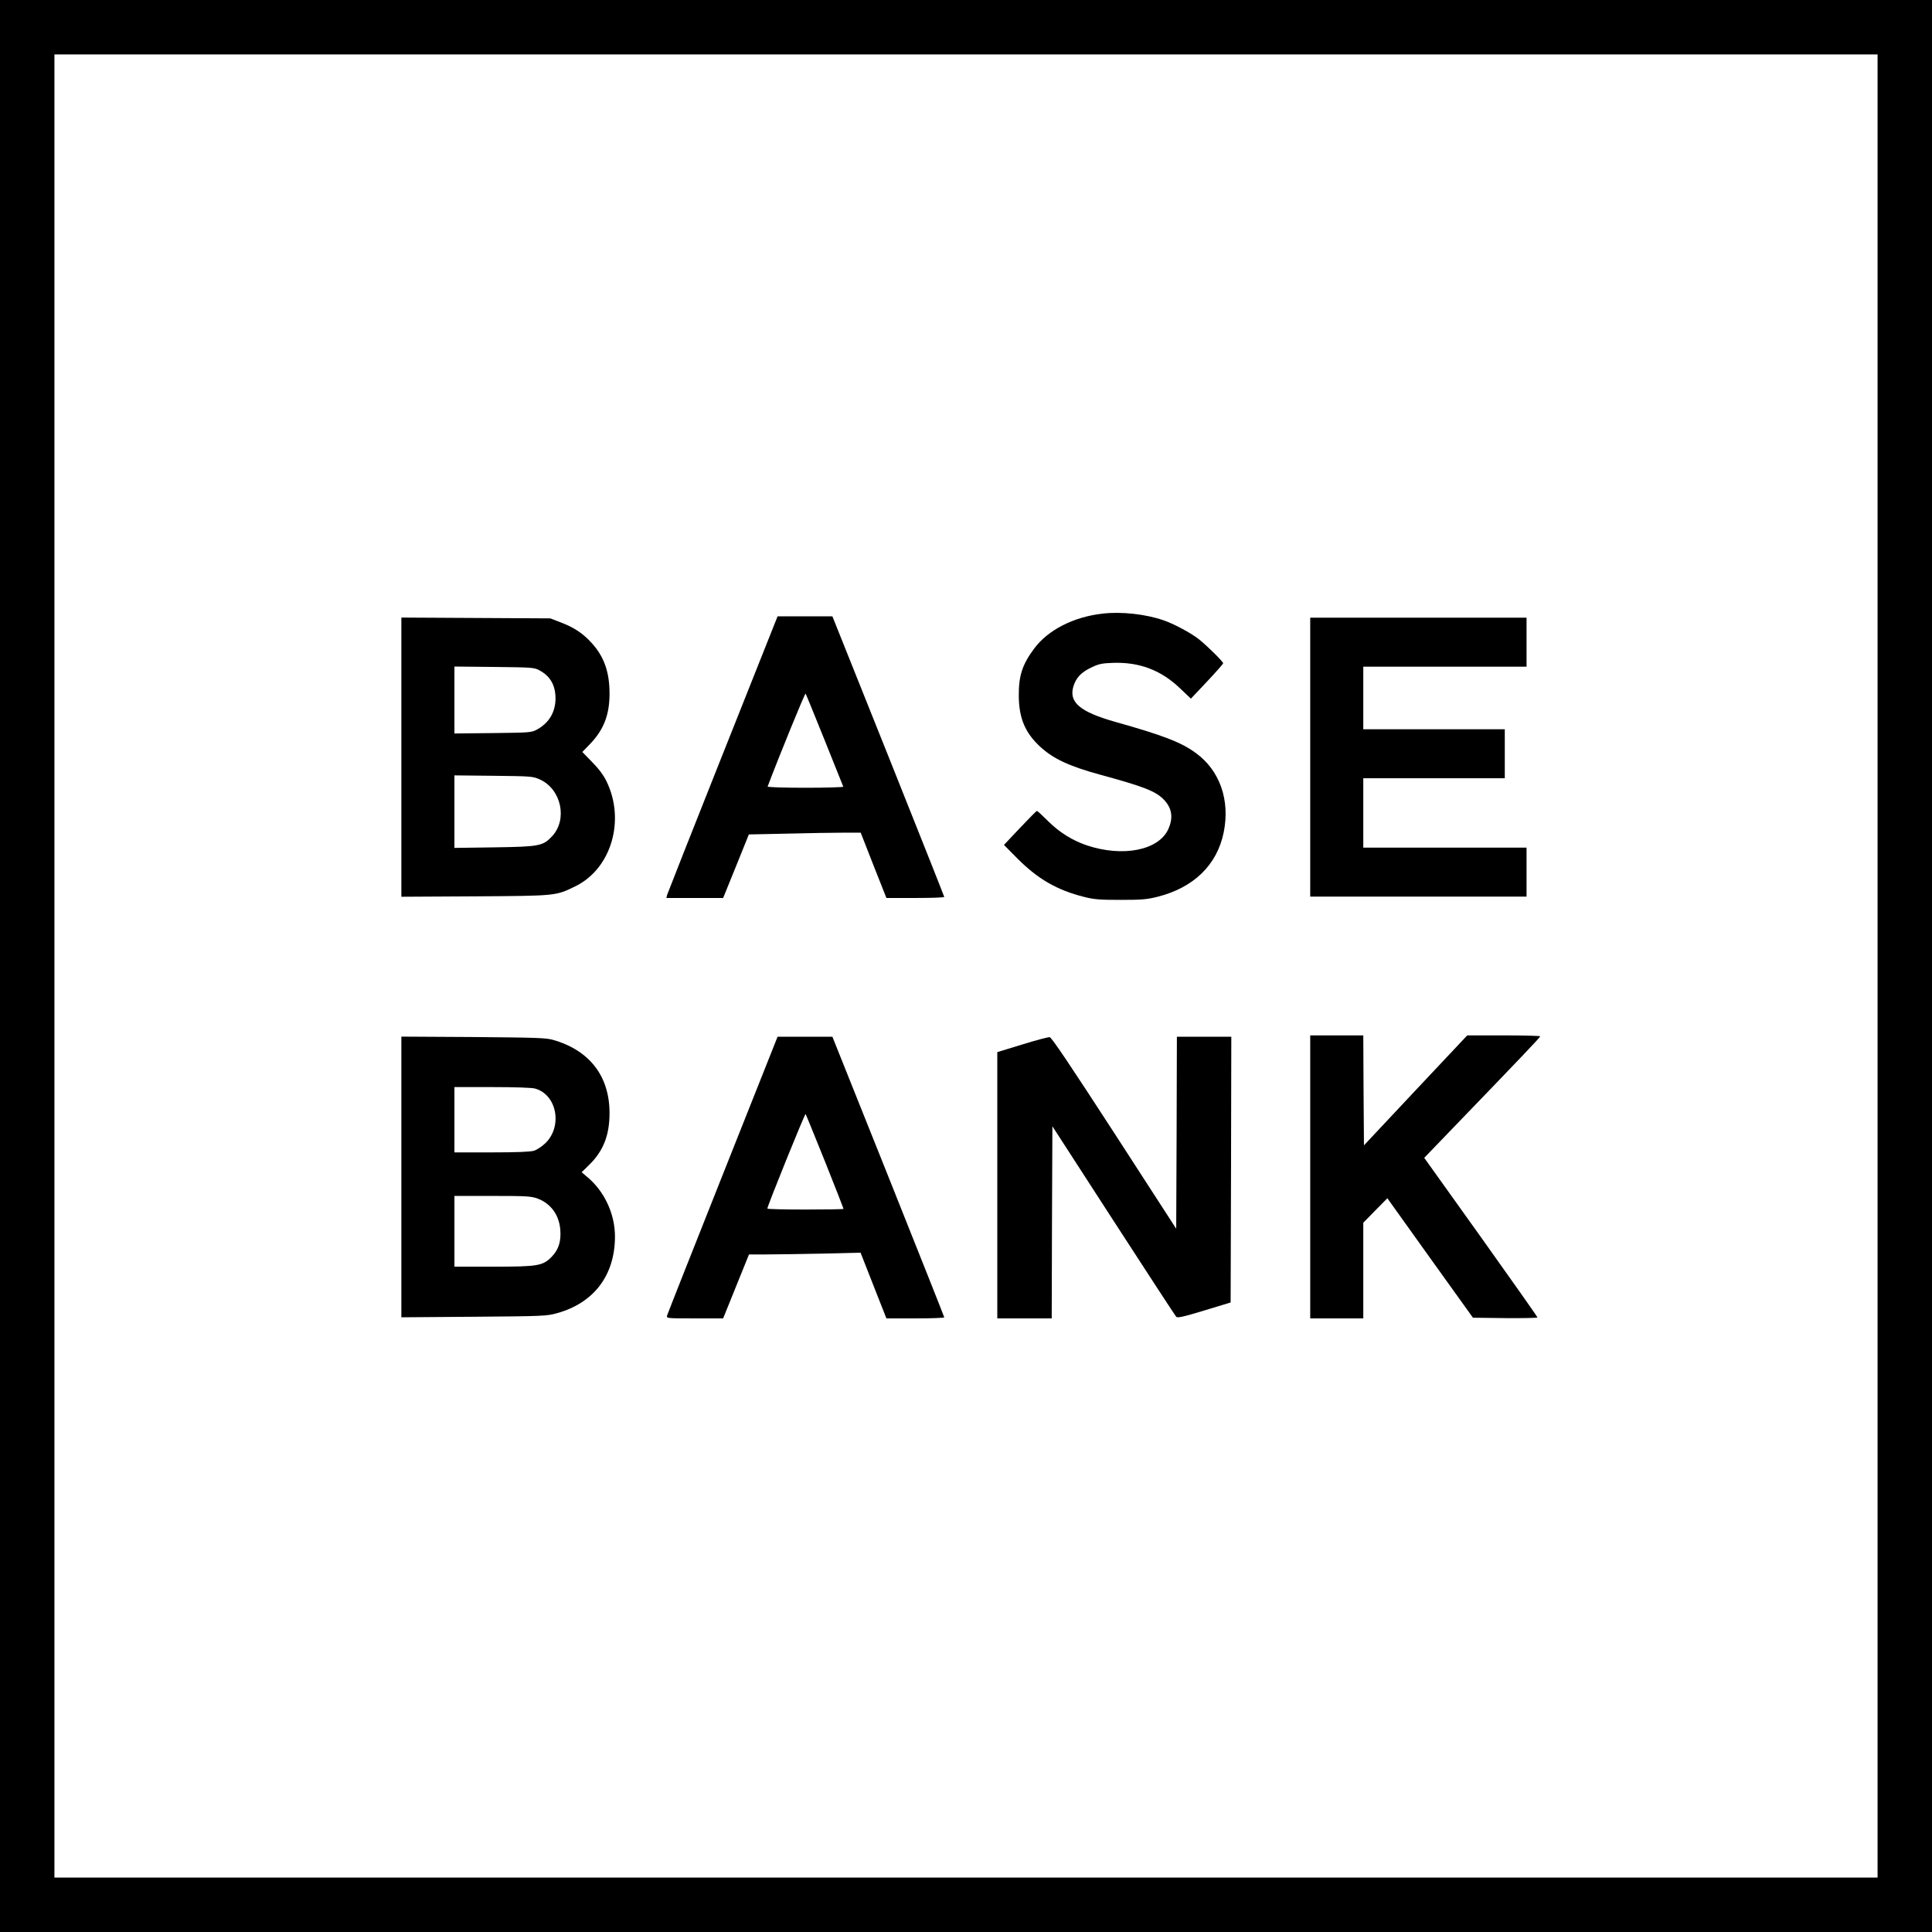 <?xml version="1.0" standalone="no"?>
<!DOCTYPE svg PUBLIC "-//W3C//DTD SVG 20010904//EN"
 "http://www.w3.org/TR/2001/REC-SVG-20010904/DTD/svg10.dtd">
<svg version="1.0" xmlns="http://www.w3.org/2000/svg"
 width="1420pt" height="1420pt" viewBox="0 0 1420 1420"
 preserveAspectRatio="xMidYMid meet">
<g transform="translate(0,1420) scale(0.1,-0.1)"
fill="#000000" stroke="none">
<path d="M0 7100 l0 -7100 7100 0 7100 0 0 7100 0 7100 -7100 0 -7100 0 0
-7100z m13800 0 l0 -6700 -6700 0 -6700 0 0 6700 0 6700 6700 0 6700 0 0
-6700z"/>
<path d="M8105 9690 c-212 -23 -403 -120 -504 -257 -87 -117 -114 -199 -113
-347 1 -165 47 -273 158 -375 97 -89 213 -143 444 -206 315 -86 399 -119 459
-177 65 -64 77 -137 37 -224 -72 -154 -333 -205 -596 -118 -107 36 -204 96
-289 181 -40 40 -76 73 -80 73 -3 0 -59 -56 -124 -125 l-118 -125 98 -99 c151
-152 292 -233 490 -283 75 -19 116 -22 268 -22 153 0 193 3 270 22 268 67 440
234 489 474 48 236 -28 454 -203 582 -108 80 -241 131 -593 230 -261 74 -345
145 -308 263 20 62 55 100 127 135 58 28 78 33 162 36 194 7 354 -53 494 -187
l80 -76 118 125 c65 69 119 130 119 135 0 12 -116 127 -180 178 -58 45 -180
111 -256 137 -130 46 -311 66 -449 50z"/>
<path d="M5312 8657 c-222 -557 -405 -1023 -409 -1035 l-5 -22 208 0 209 0 95
234 94 233 285 6 c156 4 341 7 411 7 l126 0 94 -240 95 -240 212 0 c117 0 213
3 213 8 0 4 -185 469 -411 1035 l-411 1027 -202 0 -201 0 -403 -1013z m749
103 c74 -184 136 -338 137 -342 2 -4 -123 -8 -278 -8 -158 0 -280 4 -278 9 84
223 274 688 279 683 3 -4 66 -158 140 -342z"/>
<path d="M2950 8635 l0 -1026 543 3 c602 4 590 3 736 74 264 129 369 486 228
773 -21 43 -57 92 -105 140 l-72 74 59 61 c99 104 141 213 141 368 0 159 -40
273 -133 374 -63 69 -127 112 -227 150 l-75 29 -547 3 -548 3 0 -1026z m1015
638 c80 -43 118 -110 118 -208 -1 -101 -49 -180 -138 -228 -38 -21 -55 -22
-322 -25 l-283 -3 0 246 0 246 293 -3 c277 -3 294 -4 332 -25z m3 -802 c157
-71 205 -292 91 -416 -68 -73 -91 -78 -426 -83 l-293 -4 0 267 0 266 288 -3
c278 -3 289 -4 340 -27z"/>
<path d="M9630 8635 l0 -1025 795 0 795 0 0 180 0 180 -600 0 -600 0 0 255 0
255 520 0 520 0 0 180 0 180 -520 0 -520 0 0 230 0 230 600 0 600 0 0 180 0
180 -795 0 -795 0 0 -1025z"/>
<path d="M9630 5550 l0 -1040 195 0 195 0 0 351 0 352 88 90 89 90 314 -439
315 -439 237 -3 c130 -1 237 1 237 5 0 5 -187 270 -416 591 l-416 582 208 216
c491 509 644 669 644 677 0 4 -121 7 -268 7 l-268 0 -380 -404 -379 -404 -3
404 -2 404 -195 0 -195 0 0 -1040z"/>
<path d="M2950 5550 l0 -1032 533 4 c507 4 536 5 610 26 272 75 426 278 427
562 0 169 -78 336 -207 442 l-38 32 61 60 c100 100 144 215 144 375 0 271
-146 461 -415 538 -52 15 -126 17 -587 21 l-528 3 0 -1031z m983 649 c159 -44
203 -274 78 -399 -28 -27 -63 -50 -87 -58 -28 -8 -128 -12 -313 -12 l-271 0 0
240 0 240 278 0 c162 0 293 -4 315 -11z m20 -809 c95 -36 156 -119 165 -227 7
-87 -12 -147 -62 -199 -66 -68 -100 -74 -433 -74 l-283 0 0 260 0 260 280 0
c254 0 284 -2 333 -20z"/>
<path d="M5312 5566 c-222 -558 -406 -1024 -409 -1035 -5 -21 -3 -21 203 -21
l209 0 95 235 95 235 126 0 c69 0 254 3 410 6 l284 7 95 -242 95 -241 213 0
c116 0 212 3 212 8 0 4 -185 469 -411 1035 l-411 1027 -202 0 -201 0 -403
-1014z m752 96 c75 -188 136 -344 136 -347 0 -3 -126 -5 -280 -5 -154 0 -280
3 -280 7 0 19 276 701 281 695 3 -4 67 -161 143 -350z"/>
<path d="M7513 6523 l-183 -56 0 -979 0 -978 200 0 200 0 2 706 3 706 449
-694 c247 -381 454 -699 461 -706 9 -10 48 -2 206 46 l194 59 3 976 2 977
-200 0 -200 0 -2 -705 -3 -706 -455 703 c-334 515 -461 703 -475 705 -11 1
-102 -23 -202 -54z"/>
</g>
</svg>
